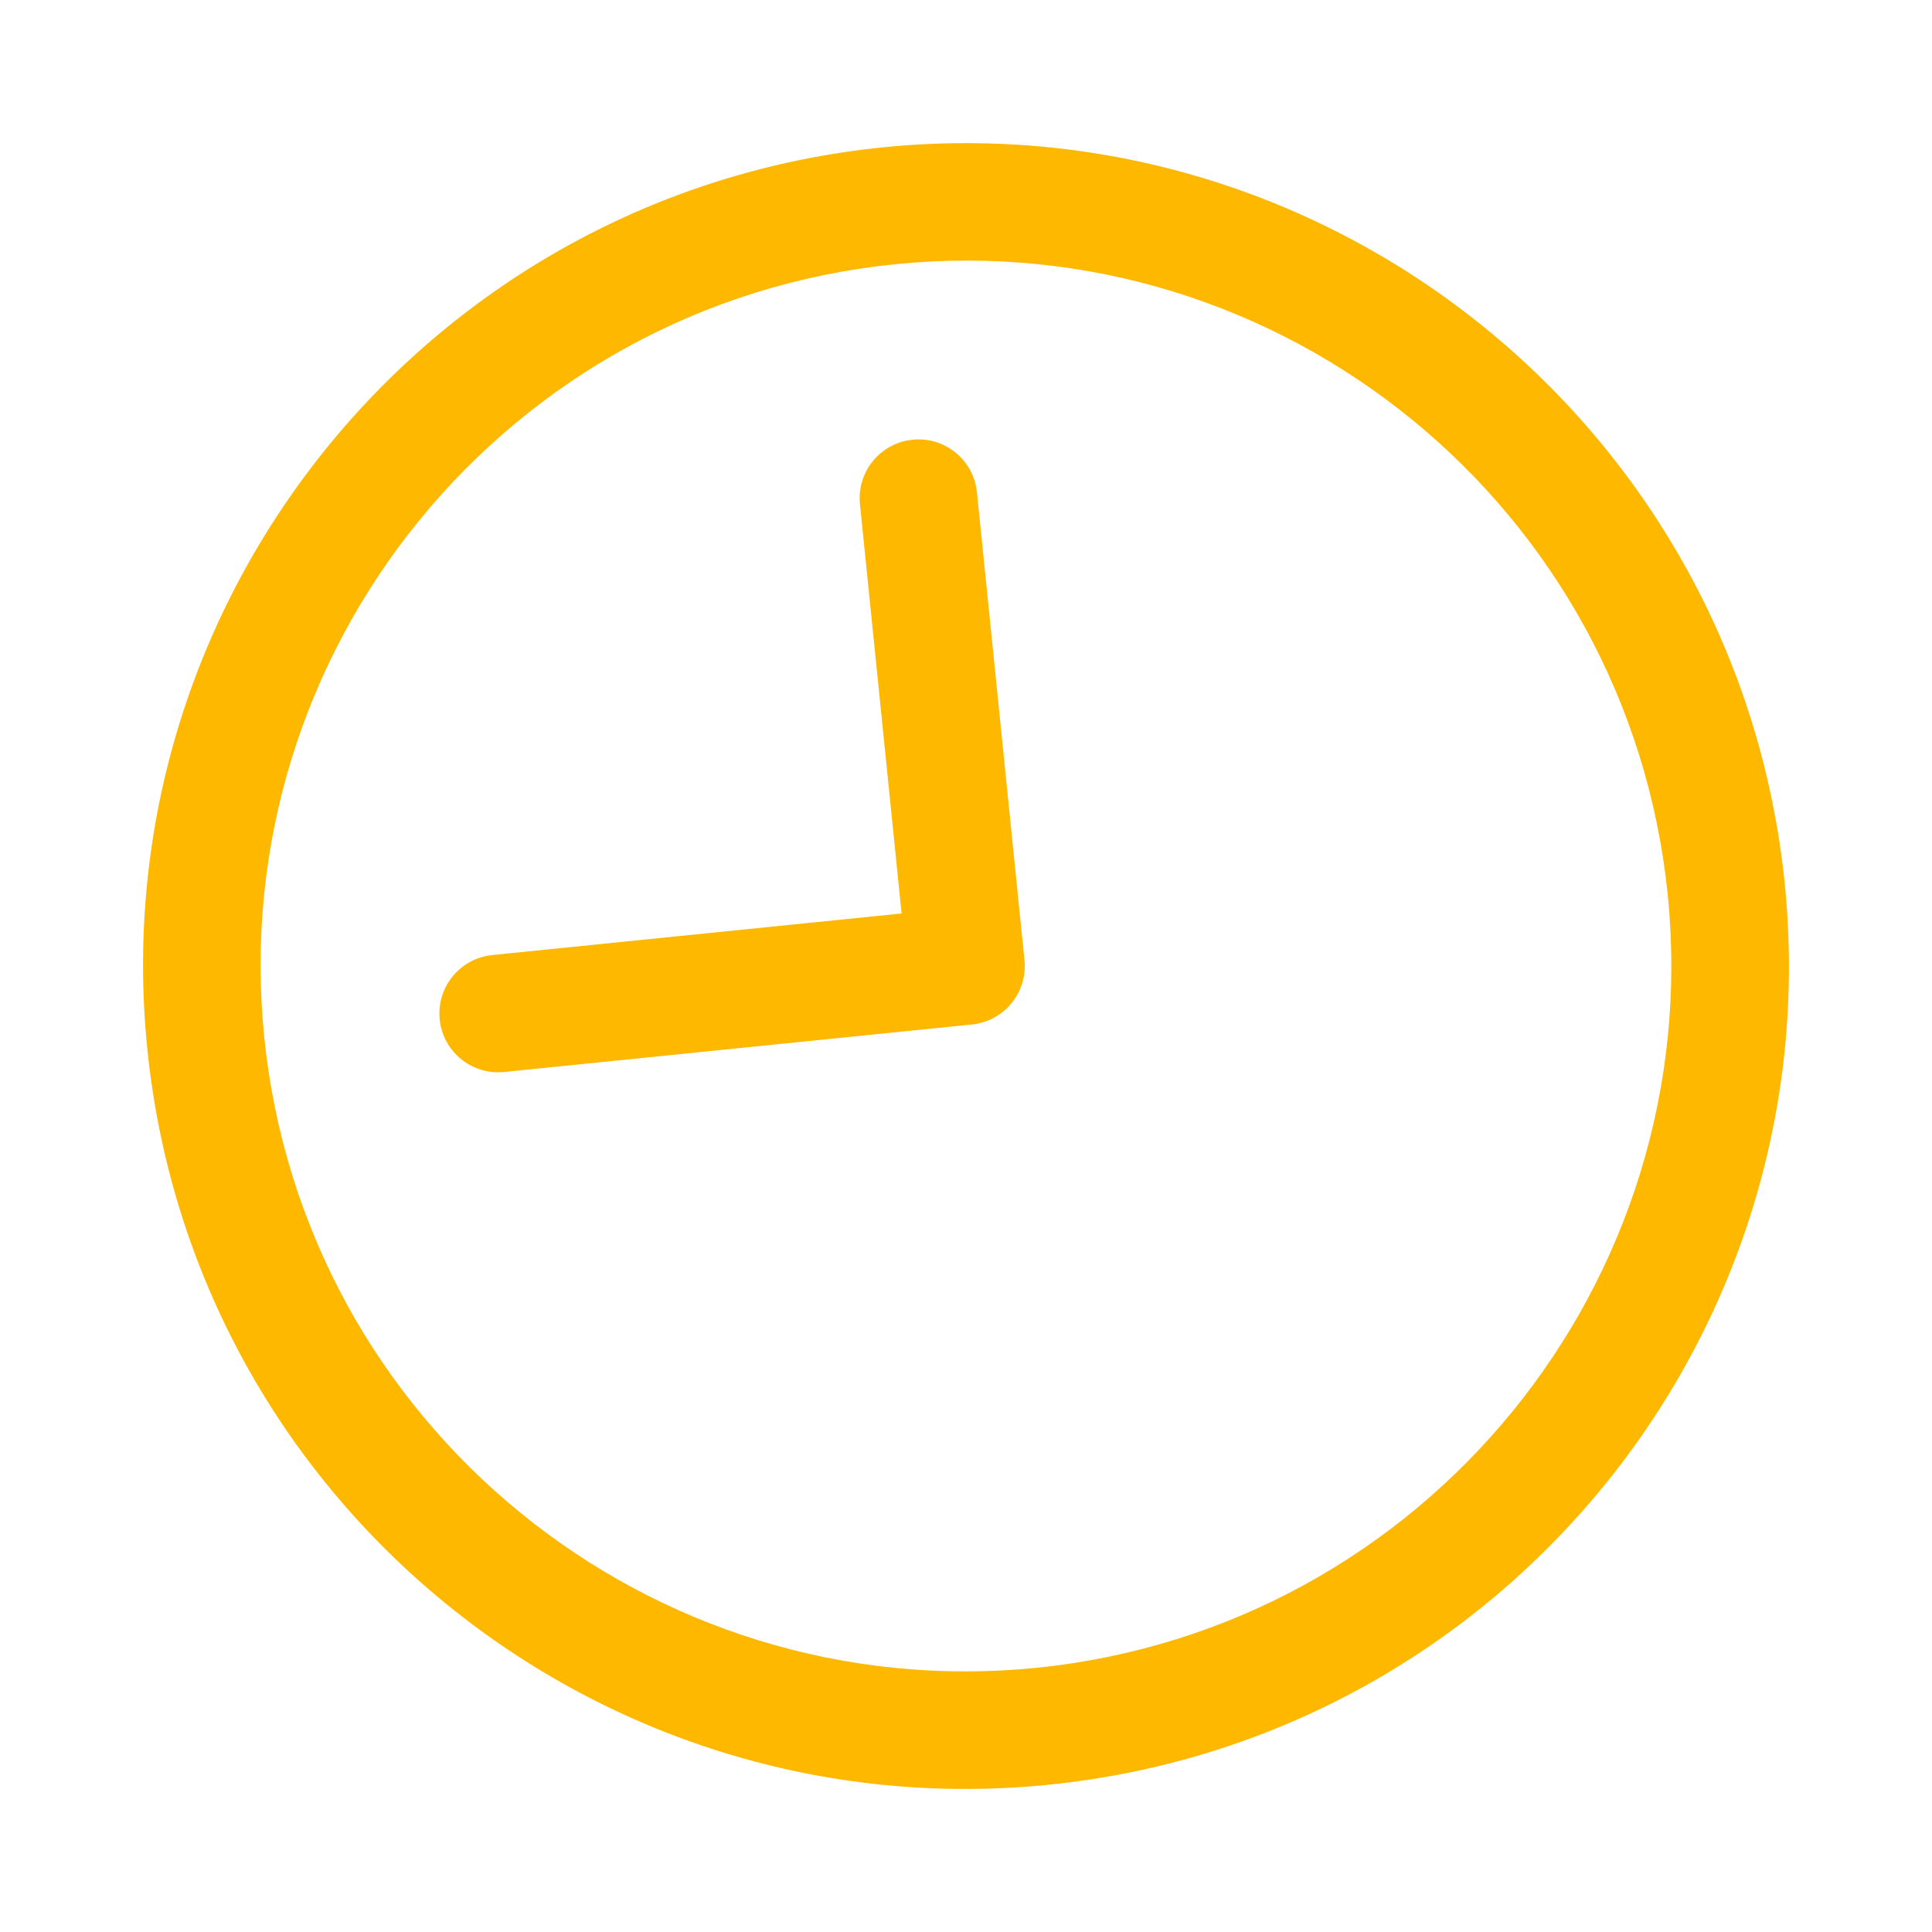 <?xml version="1.0" encoding="UTF-8"?> <svg xmlns="http://www.w3.org/2000/svg" width="27" height="27" viewBox="0 0 27 27" fill="none"> <g clip-path="url(#clip0)"> <path d="M12.338 2.059C6.019 2.701 1.417 8.344 2.059 14.662C2.701 20.981 8.344 25.583 14.662 24.941C20.981 24.299 25.583 18.656 24.941 12.338C24.293 6.022 18.654 1.424 12.338 2.059ZM14.496 23.307C9.08 23.857 4.244 19.912 3.693 14.496C3.143 9.08 7.088 4.244 12.504 3.693C17.92 3.143 22.756 7.088 23.307 12.504C23.851 17.918 19.909 22.751 14.496 23.307Z" fill="#FFB800"></path> <path d="M12.753 6.145C12.301 6.191 11.973 6.594 12.018 7.045L12.6 12.766L6.879 13.347C6.428 13.393 6.099 13.796 6.145 14.247C6.191 14.699 6.594 15.027 7.045 14.981L13.583 14.317C14.034 14.271 14.363 13.868 14.317 13.417L13.653 6.879C13.607 6.428 13.204 6.099 12.753 6.145Z" fill="#FFB800"></path> </g> <defs> <clipPath id="clip0"> <rect width="23" height="23" fill="white" transform="translate(0.896 3.221) rotate(-5.801)"></rect> </clipPath> </defs> </svg> 